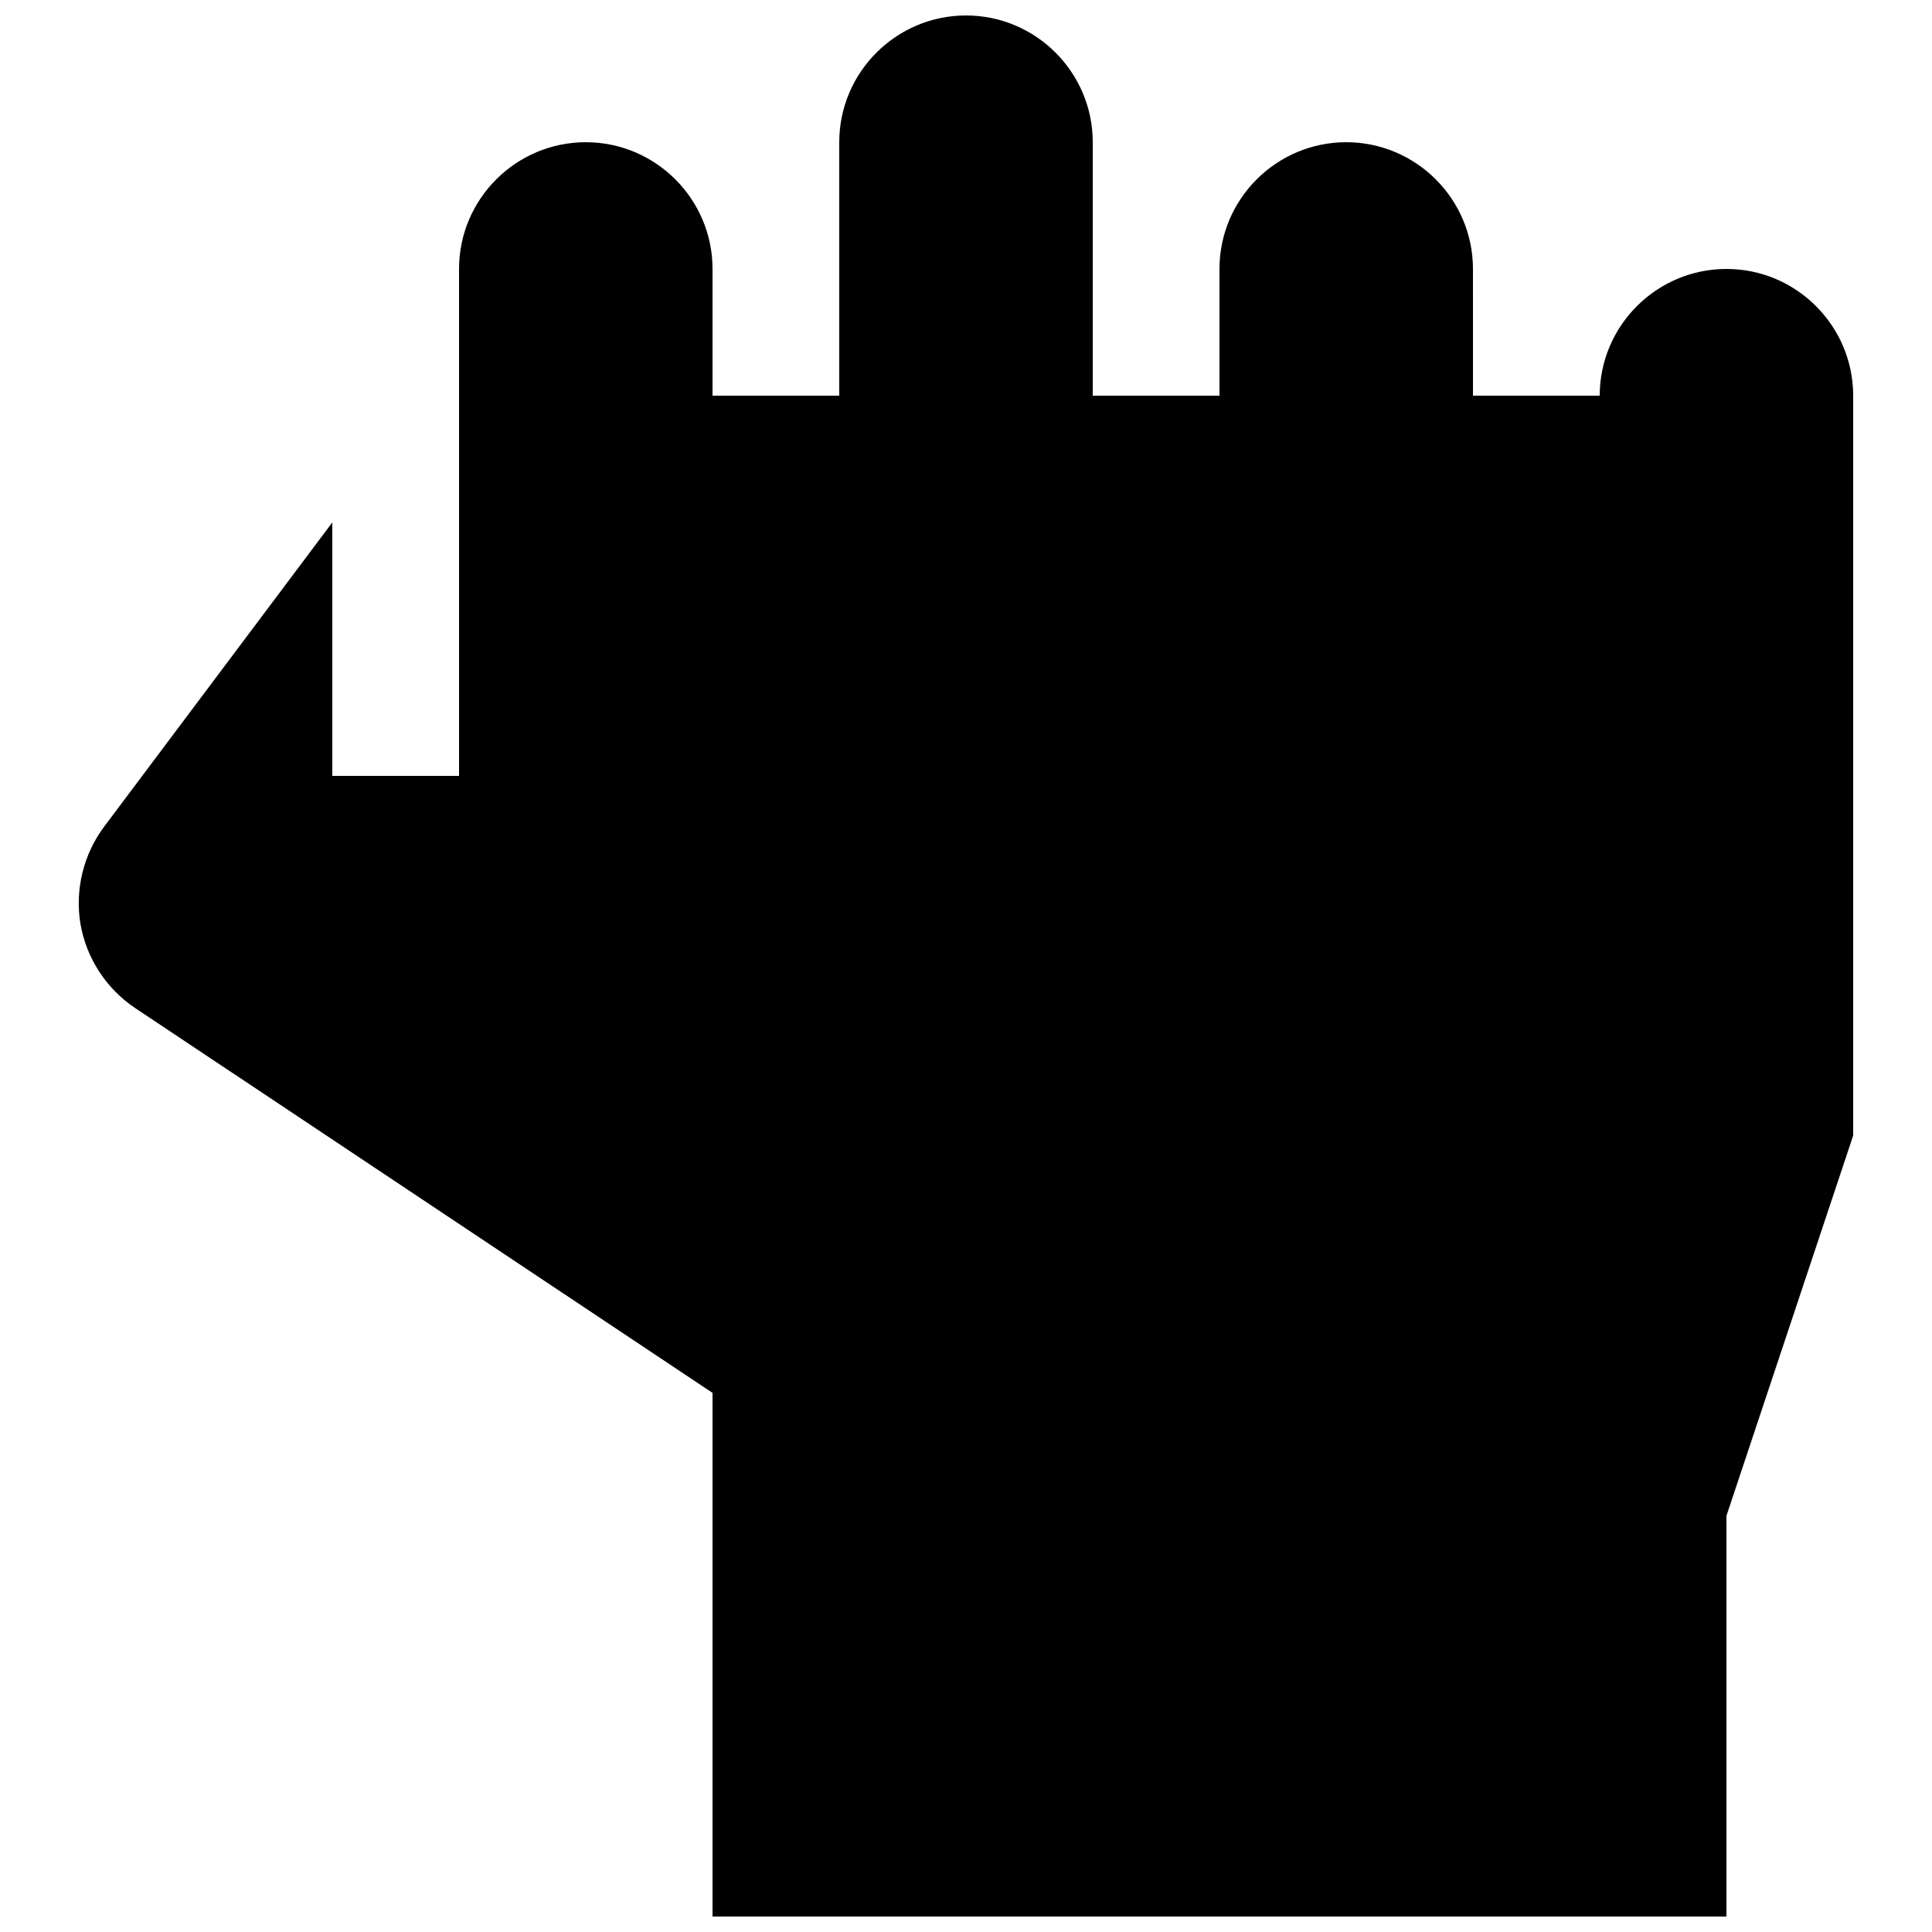 <?xml version="1.0" encoding="UTF-8"?>
<!-- Uploaded to: SVG Repo, www.svgrepo.com, Generator: SVG Repo Mixer Tools -->
<svg width="800px" height="800px" version="1.1" viewBox="144 144 512 512" xmlns="http://www.w3.org/2000/svg">
 <defs>
  <clipPath id="a">
   <path d="m164 148.09h472v503.81h-472z"/>
  </clipPath>
 </defs>
 <g clip-path="url(#a)">
  <path d="m635.11 444.94v-196.08c0-18.508-15.082-33.586-33.586-33.586-18.508 0-33.586 15.082-33.586 33.586h-33.586l-0.004-33.586c0-18.508-15.082-33.586-33.586-33.586-18.508-0.004-33.59 15.078-33.59 33.586v33.586h-33.586v-67.176c0-18.508-15.082-33.586-33.586-33.586-18.508 0-33.59 15.082-33.59 33.586v67.172l-33.586 0.004v-33.586c0-18.508-15.082-33.586-33.586-33.586-18.508-0.004-33.59 15.078-33.59 33.586v134.35h-33.586v-67.176l-60.457 80.609c-5.508 7.356-7.793 16.793-6.281 25.828 1.578 9.07 6.852 17.164 14.508 22.27l152.99 101.97v138.78h268.7v-106.2z"/>
 </g>
</svg>